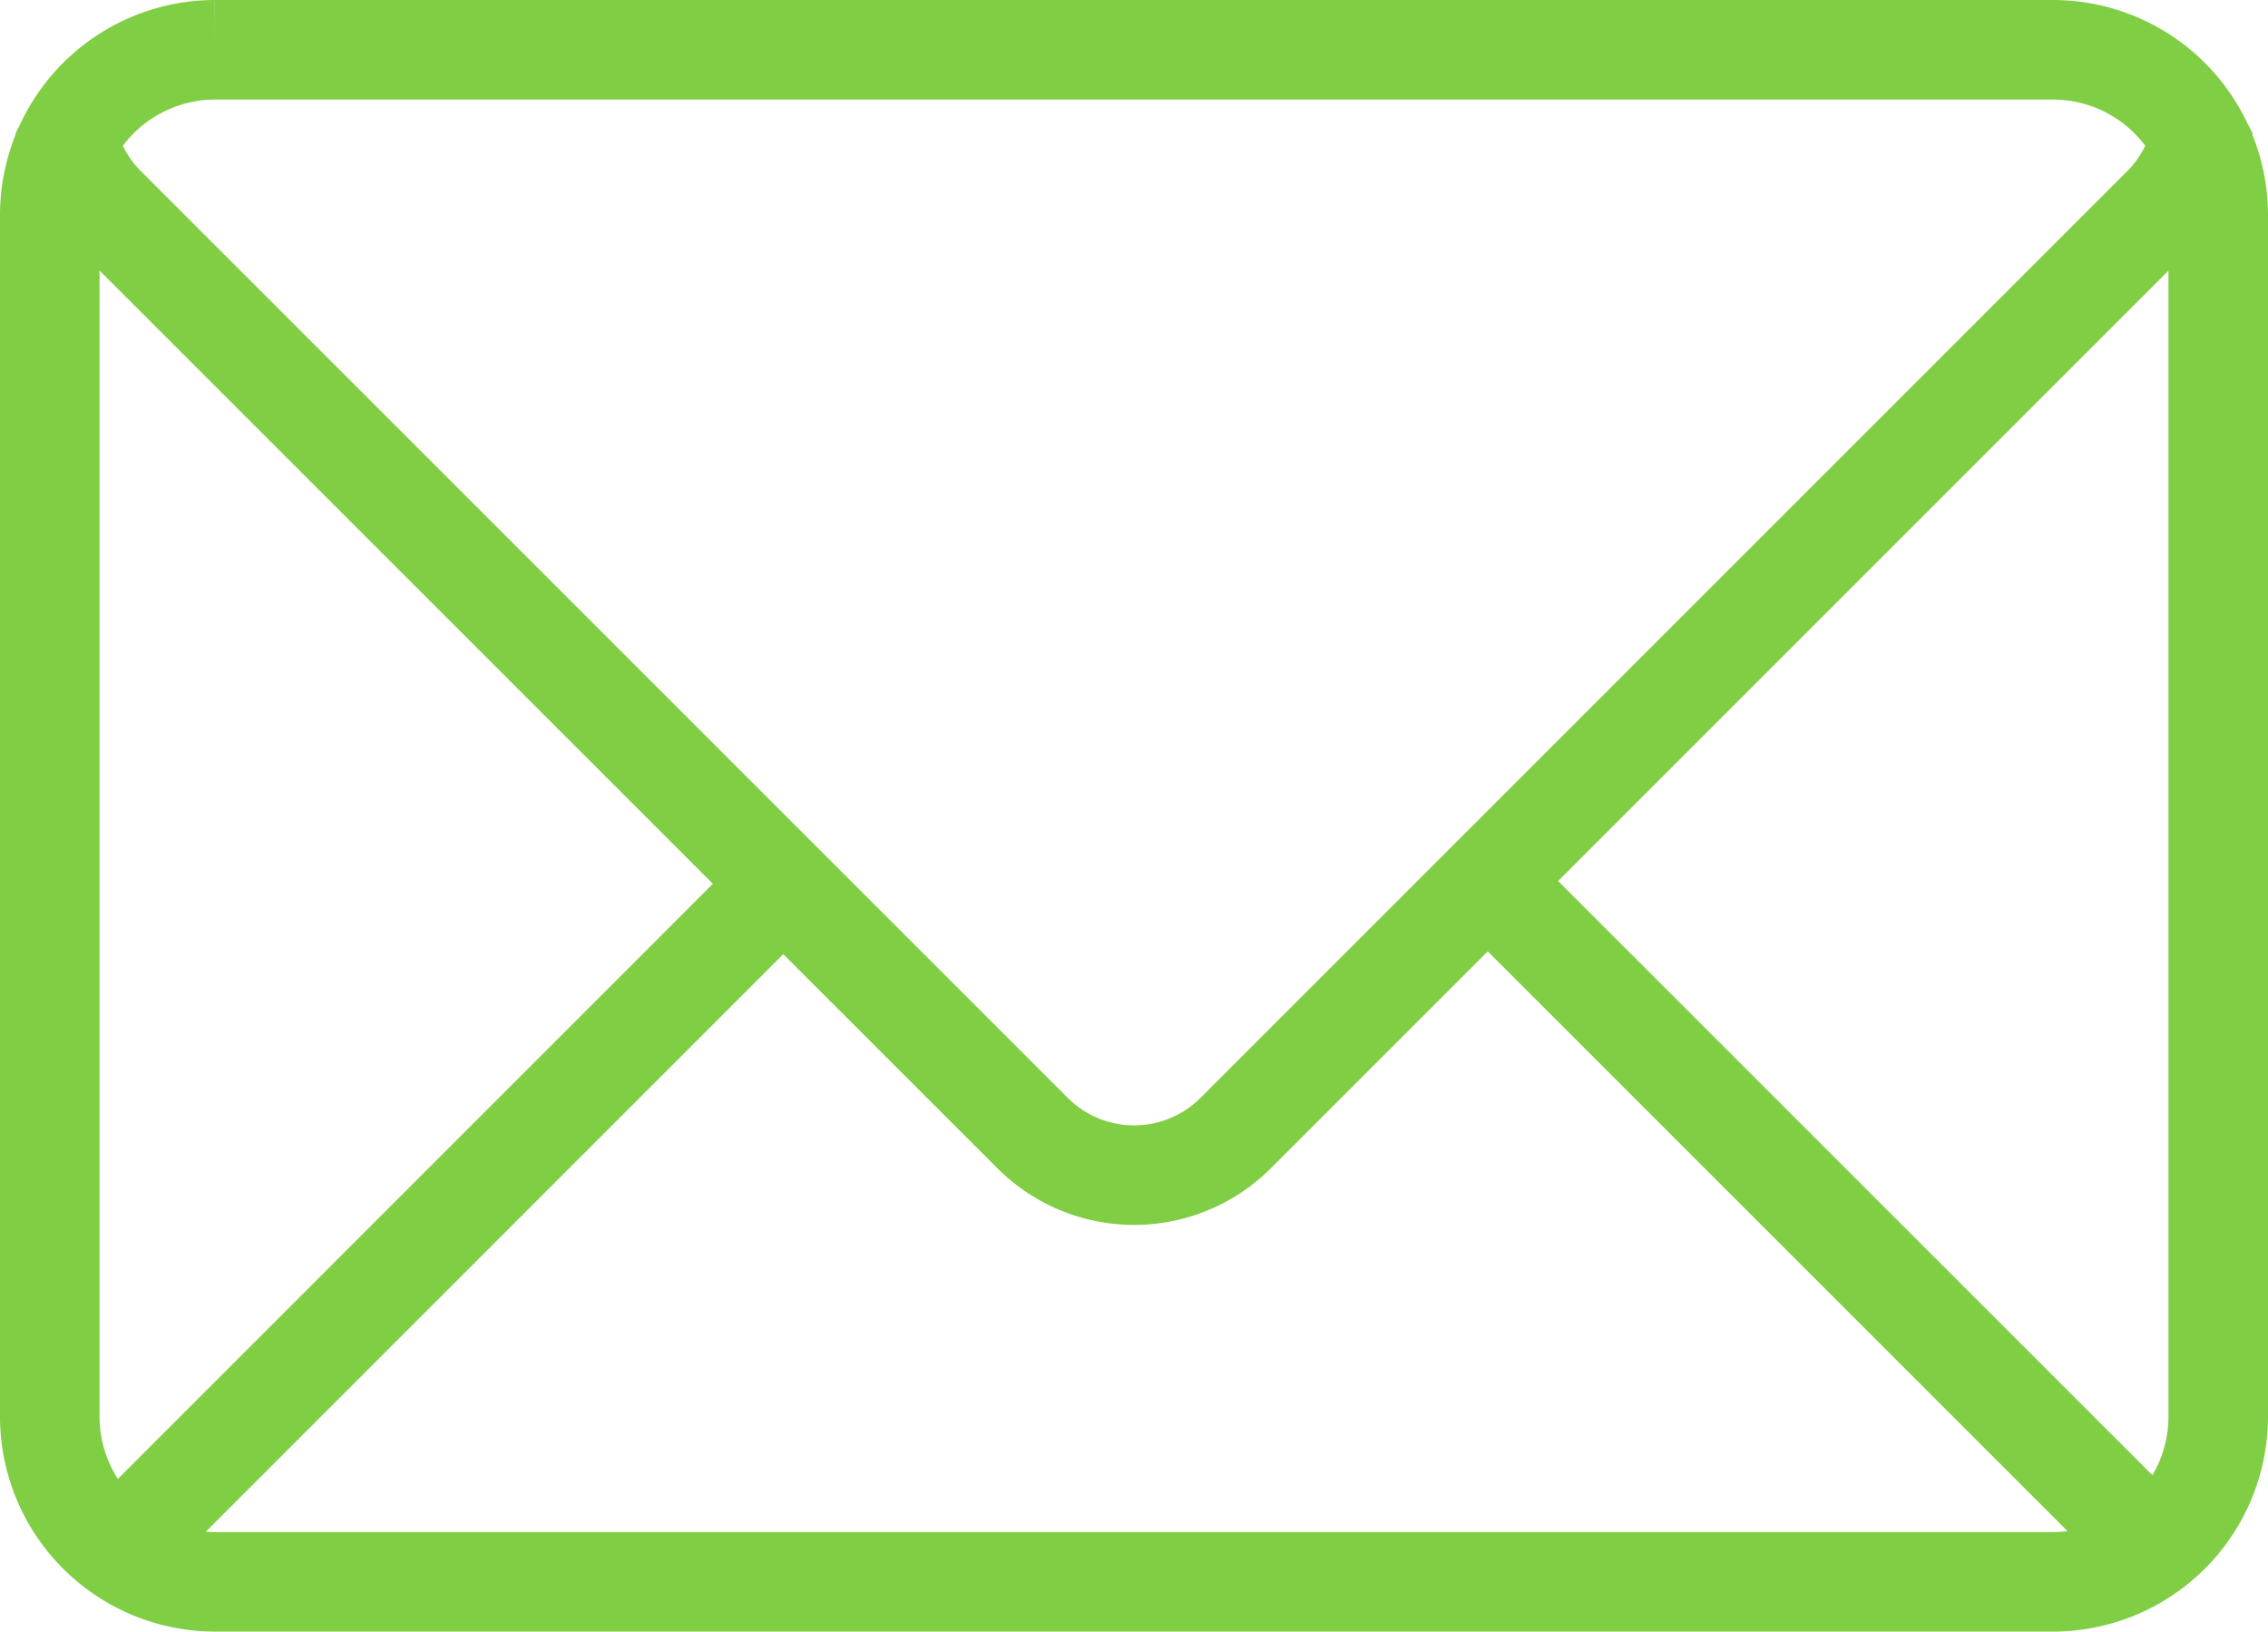<svg xmlns="http://www.w3.org/2000/svg" width="36.46" height="26.23"><path id="mail" d="M3.453.8h29.554M3.453.8A2.659 2.659 0 00.8 3.453v19.324a2.659 2.659 0 002.653 2.653h29.554a2.659 2.659 0 002.653-2.653V3.453A2.659 2.659 0 0033.007.8M3.453.8h0a2.658 2.658 0 00-2.357 1.446 2.269 2.269 0 00.6 1.068l14.907 14.905a2.308 2.308 0 003.258 0L34.766 3.314a2.282 2.282 0 00.6-1.068A2.658 2.658 0 0033.005.8M12.59 14.21L1.865 24.937m22.1-10.725l10.726 10.725" fill="none" stroke="#7fce43" stroke-miterlimit="2.61" stroke-width="1.6"/></svg>